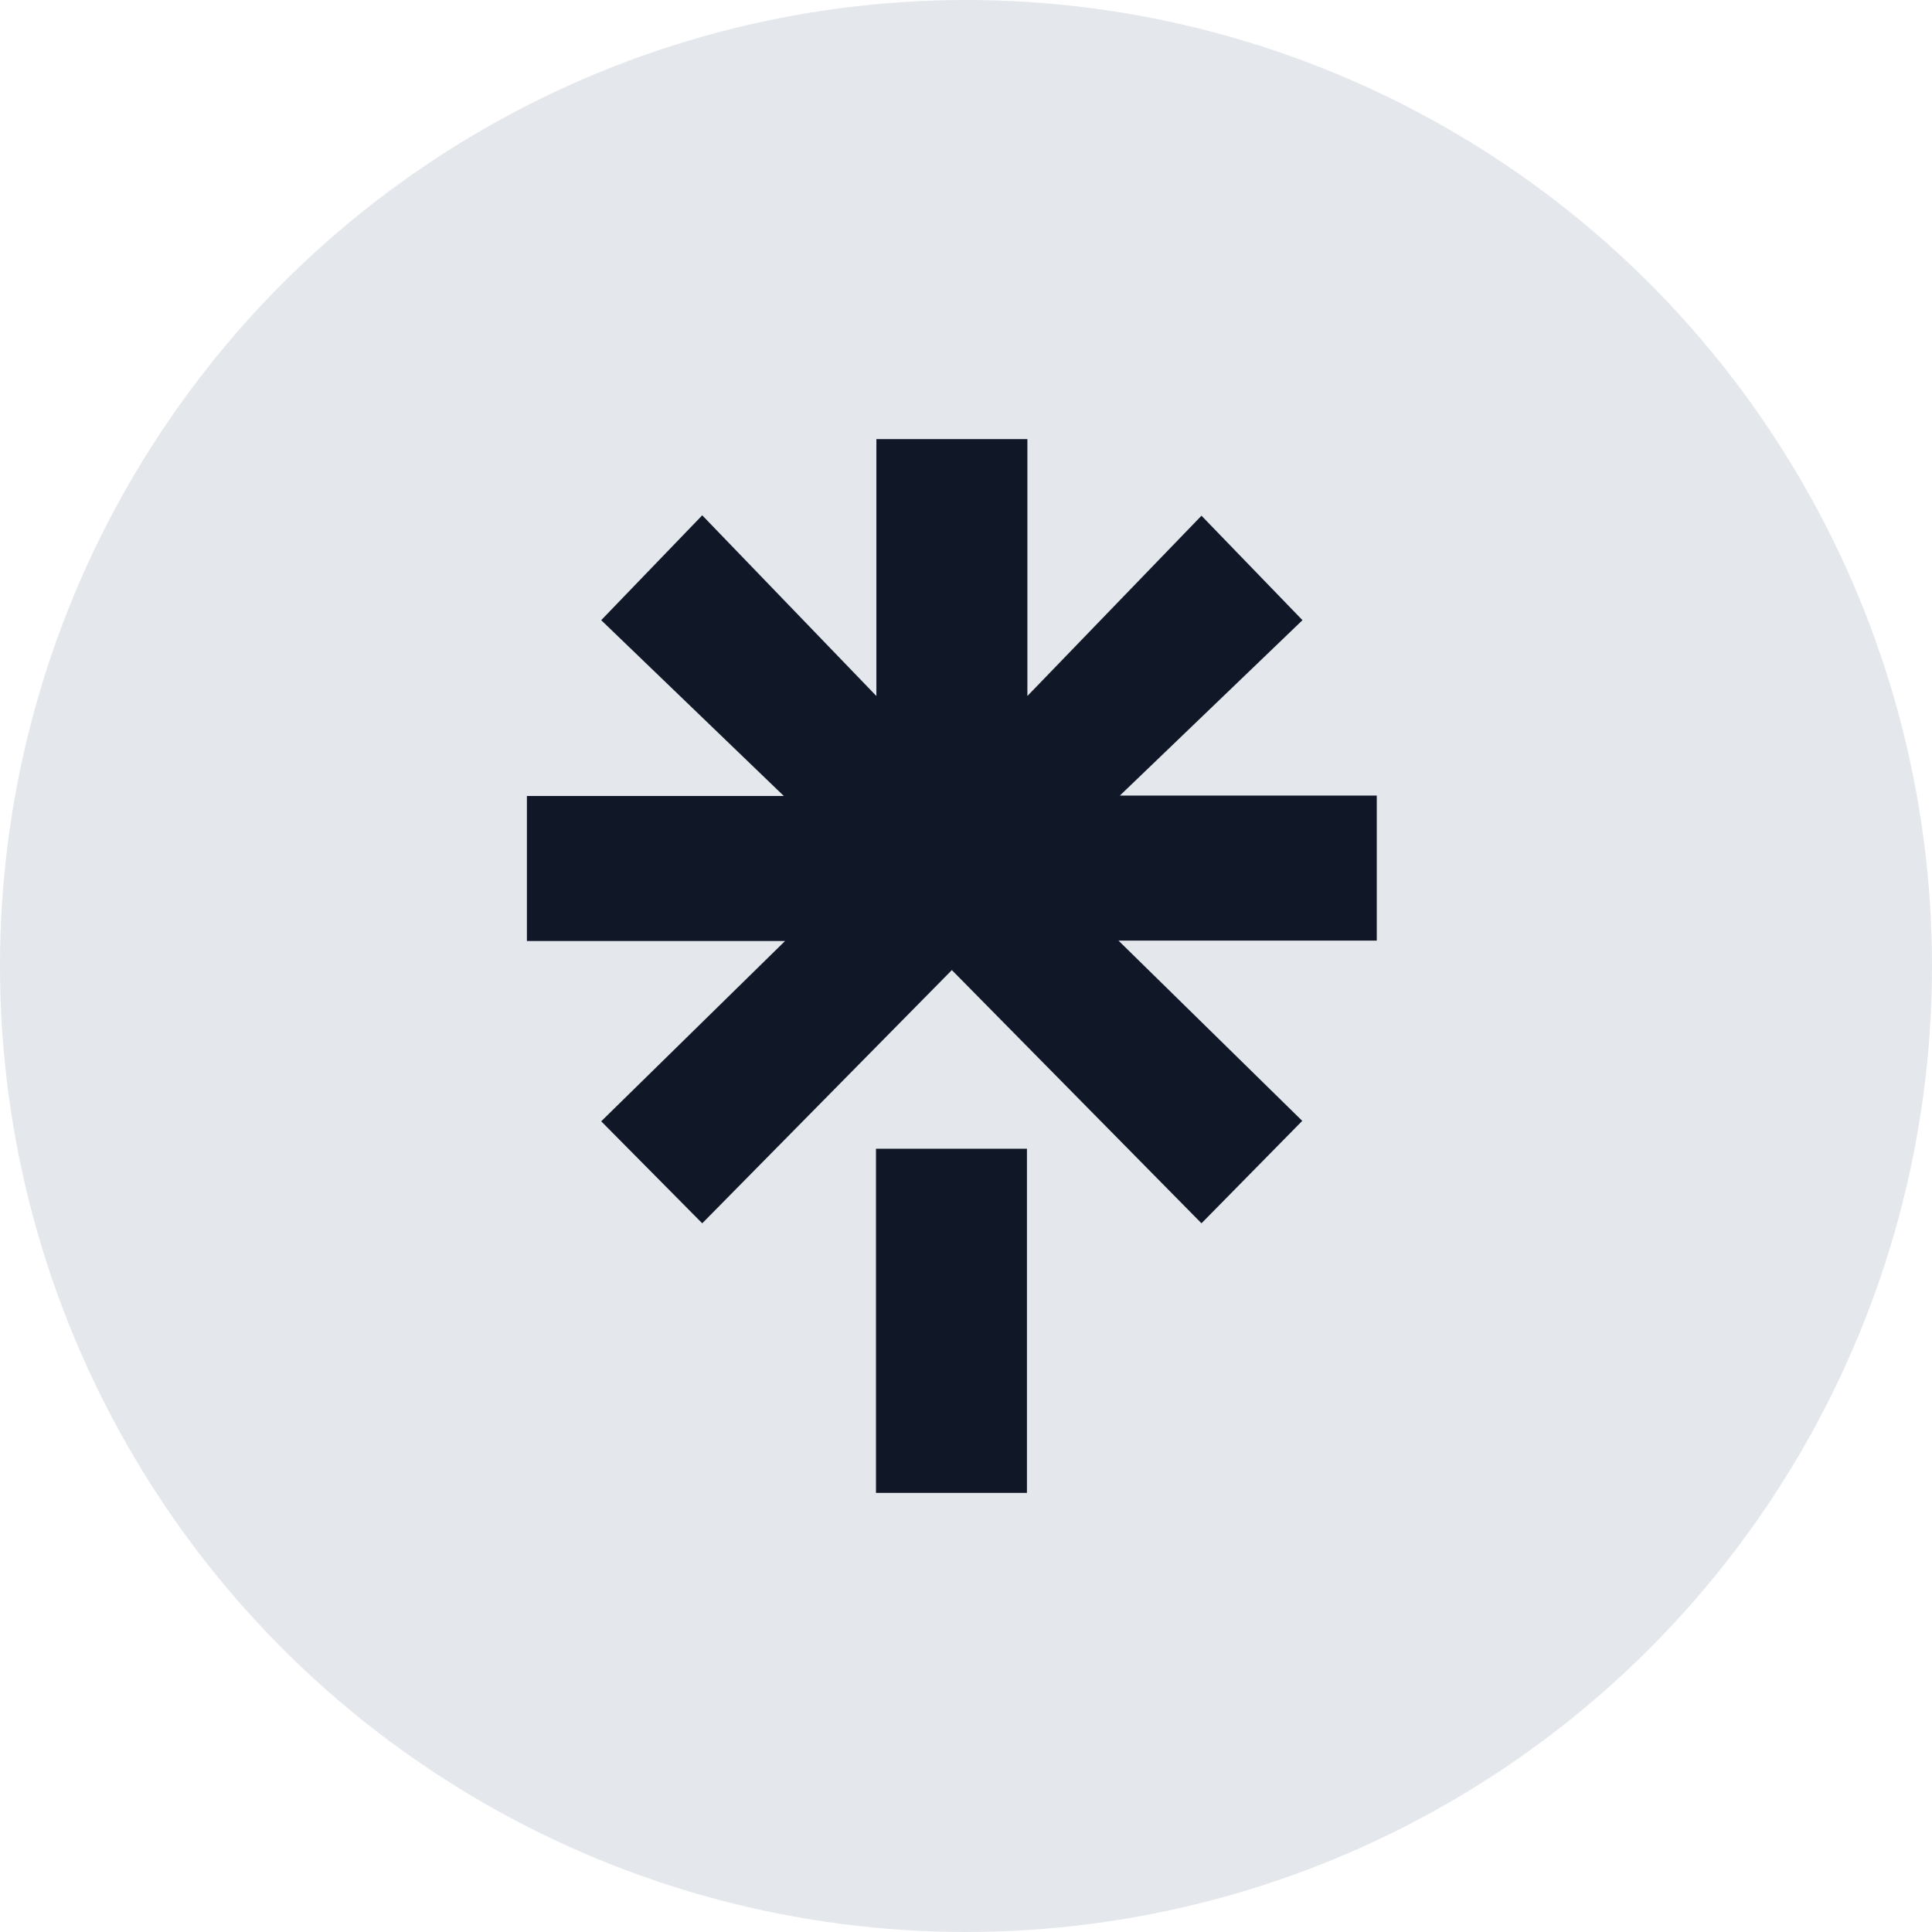 <svg width="44" height="44" viewBox="0 0 44 44" fill="none" xmlns="http://www.w3.org/2000/svg">
<g clip-path="url(#clip0_3923_1880)">
<circle cx="22" cy="22" r="22" fill="#E4E7EC"/>
<g clip-path="url(#clip1_3923_1880)">
<path d="M19.95 26.162H23.388V34H19.95V26.162ZM12 18.128H17.851L13.692 14.124L15.993 11.736L19.959 15.851V10H23.398V15.851L27.363 11.745L29.663 14.124L25.505 18.118H31.355V21.421H25.472L29.658 25.527L27.363 27.86L21.678 22.093L15.993 27.86L13.692 25.537L17.879 21.431H12V18.128Z" fill="#101828"/>
</g>
</g>
<defs>
<clipPath id="clip0_3923_1880">
<rect width="44" height="44" fill="white"/>
</clipPath>
<clipPath id="clip1_3923_1880">
<rect width="19.355" height="24" fill="white" transform="translate(12 10)"/>
</clipPath>
</defs>
</svg>
